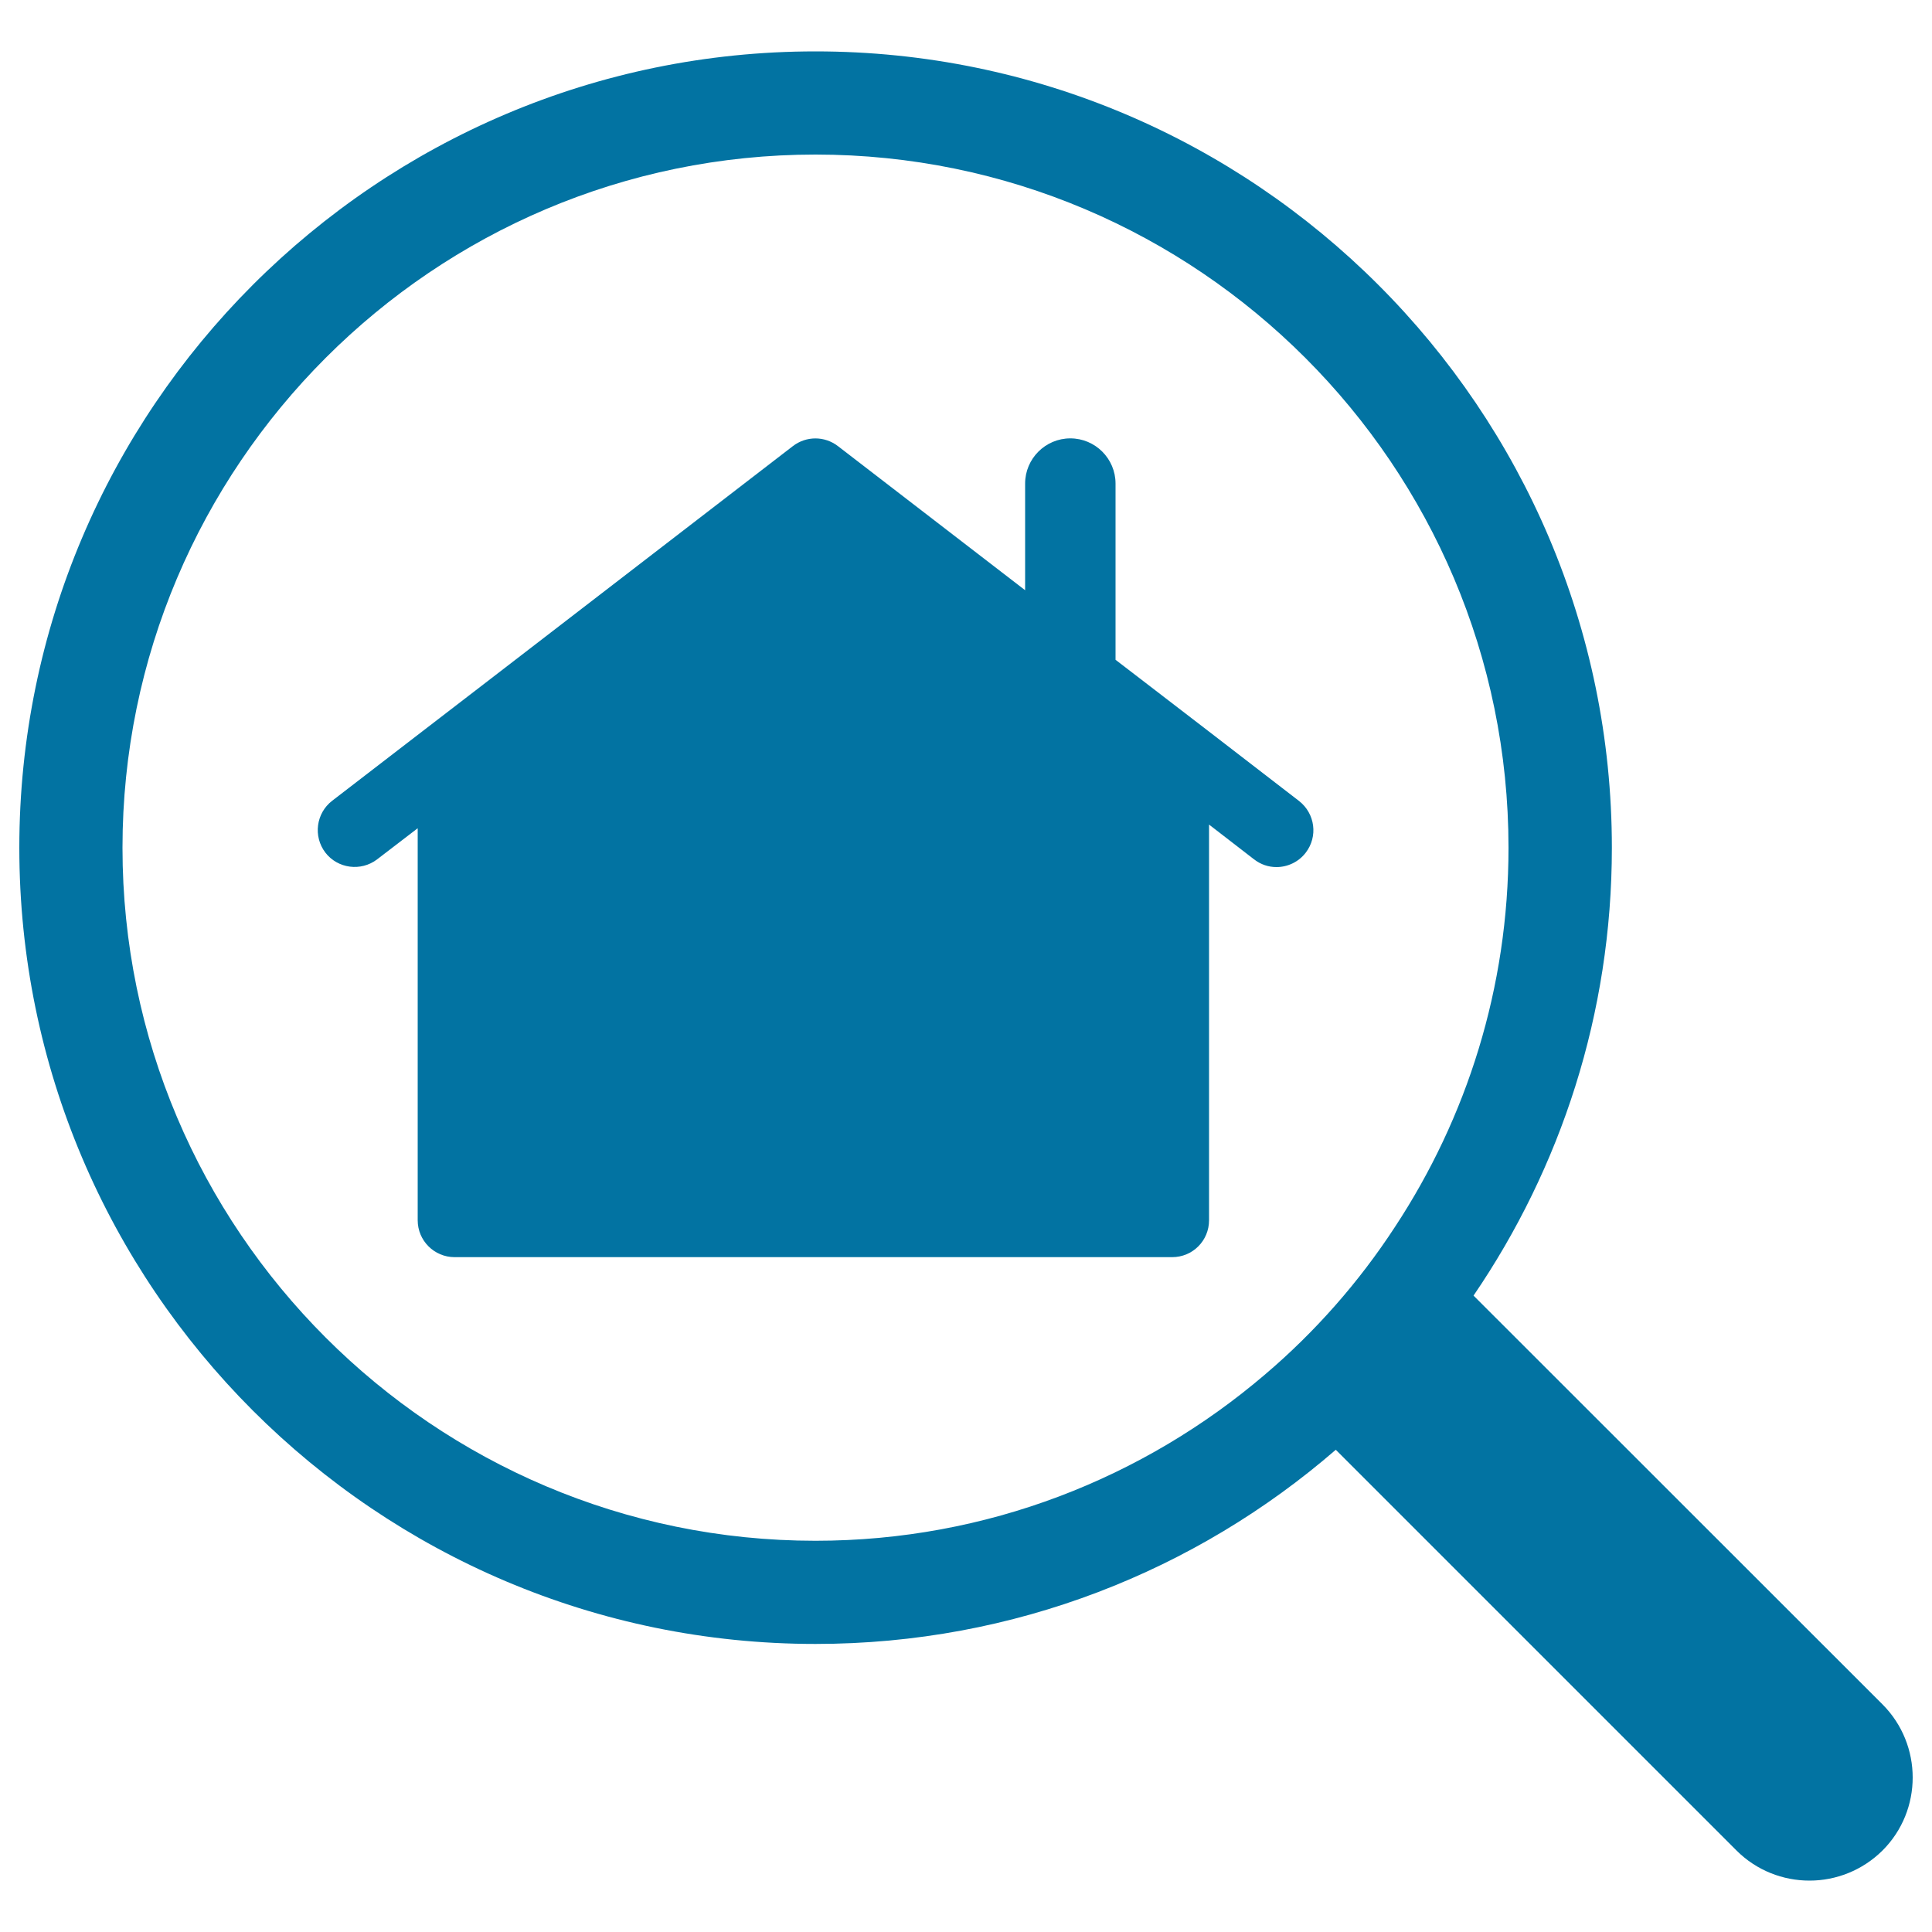 <svg xmlns="http://www.w3.org/2000/svg" viewBox="0 0 1000 1000" style="fill:#0273a2">
<title>Searching For A House SVG icon</title>
<g><g><path d="M974.4,882.2L762.7,670.6c45.1-66.1,71.6-145.9,71.6-231.8c0-227.3-184.9-412.2-412.2-412.2C194.9,26.6,10,211.5,10,438.8s184.9,412.1,412.1,412.1c102.9,0,197-37.9,269.3-100.5l207.4,207.4c10.4,10.4,24.1,15.6,37.8,15.6c13.6,0,27.3-5.2,37.8-15.6C995.2,937,995.2,903.1,974.4,882.2z M654.7,711.5c-62.7,53.5-143.9,86-232.6,86c-197.8,0-358.7-160.9-358.7-358.7C63.4,241,224.3,80,422.1,80C619.9,80,780.8,241,780.8,438.8c0,72.4-21.6,139.8-58.8,196.3C703.4,663.6,680.7,689.4,654.7,711.5z"/><path d="M625.7,378.6l-38-29.2l-10.3-7.9v-91.2c0-12.9-10.5-23.4-23.4-23.4c-12.9,0-23.4,10.5-23.4,23.4v55.2l-96.9-74.6c-6.9-5.3-16.4-5.3-23.3,0L254.3,351.1l-38.1,29.3l-44.3,34.1c-8.3,6.4-9.9,18.4-3.5,26.8c6.4,8.3,18.4,9.9,26.8,3.5l21-16.1v202.9c0,10.6,8.6,19.1,19.1,19.1h18.5h352.9c10.6,0,19.1-8.5,19.1-19.1V426.8l23.3,18c3.5,2.7,7.5,4,11.6,4c5.7,0,11.4-2.6,15.1-7.4c6.5-8.4,4.9-20.3-3.4-26.8L625.7,378.6z"/></g></g>
</svg>
